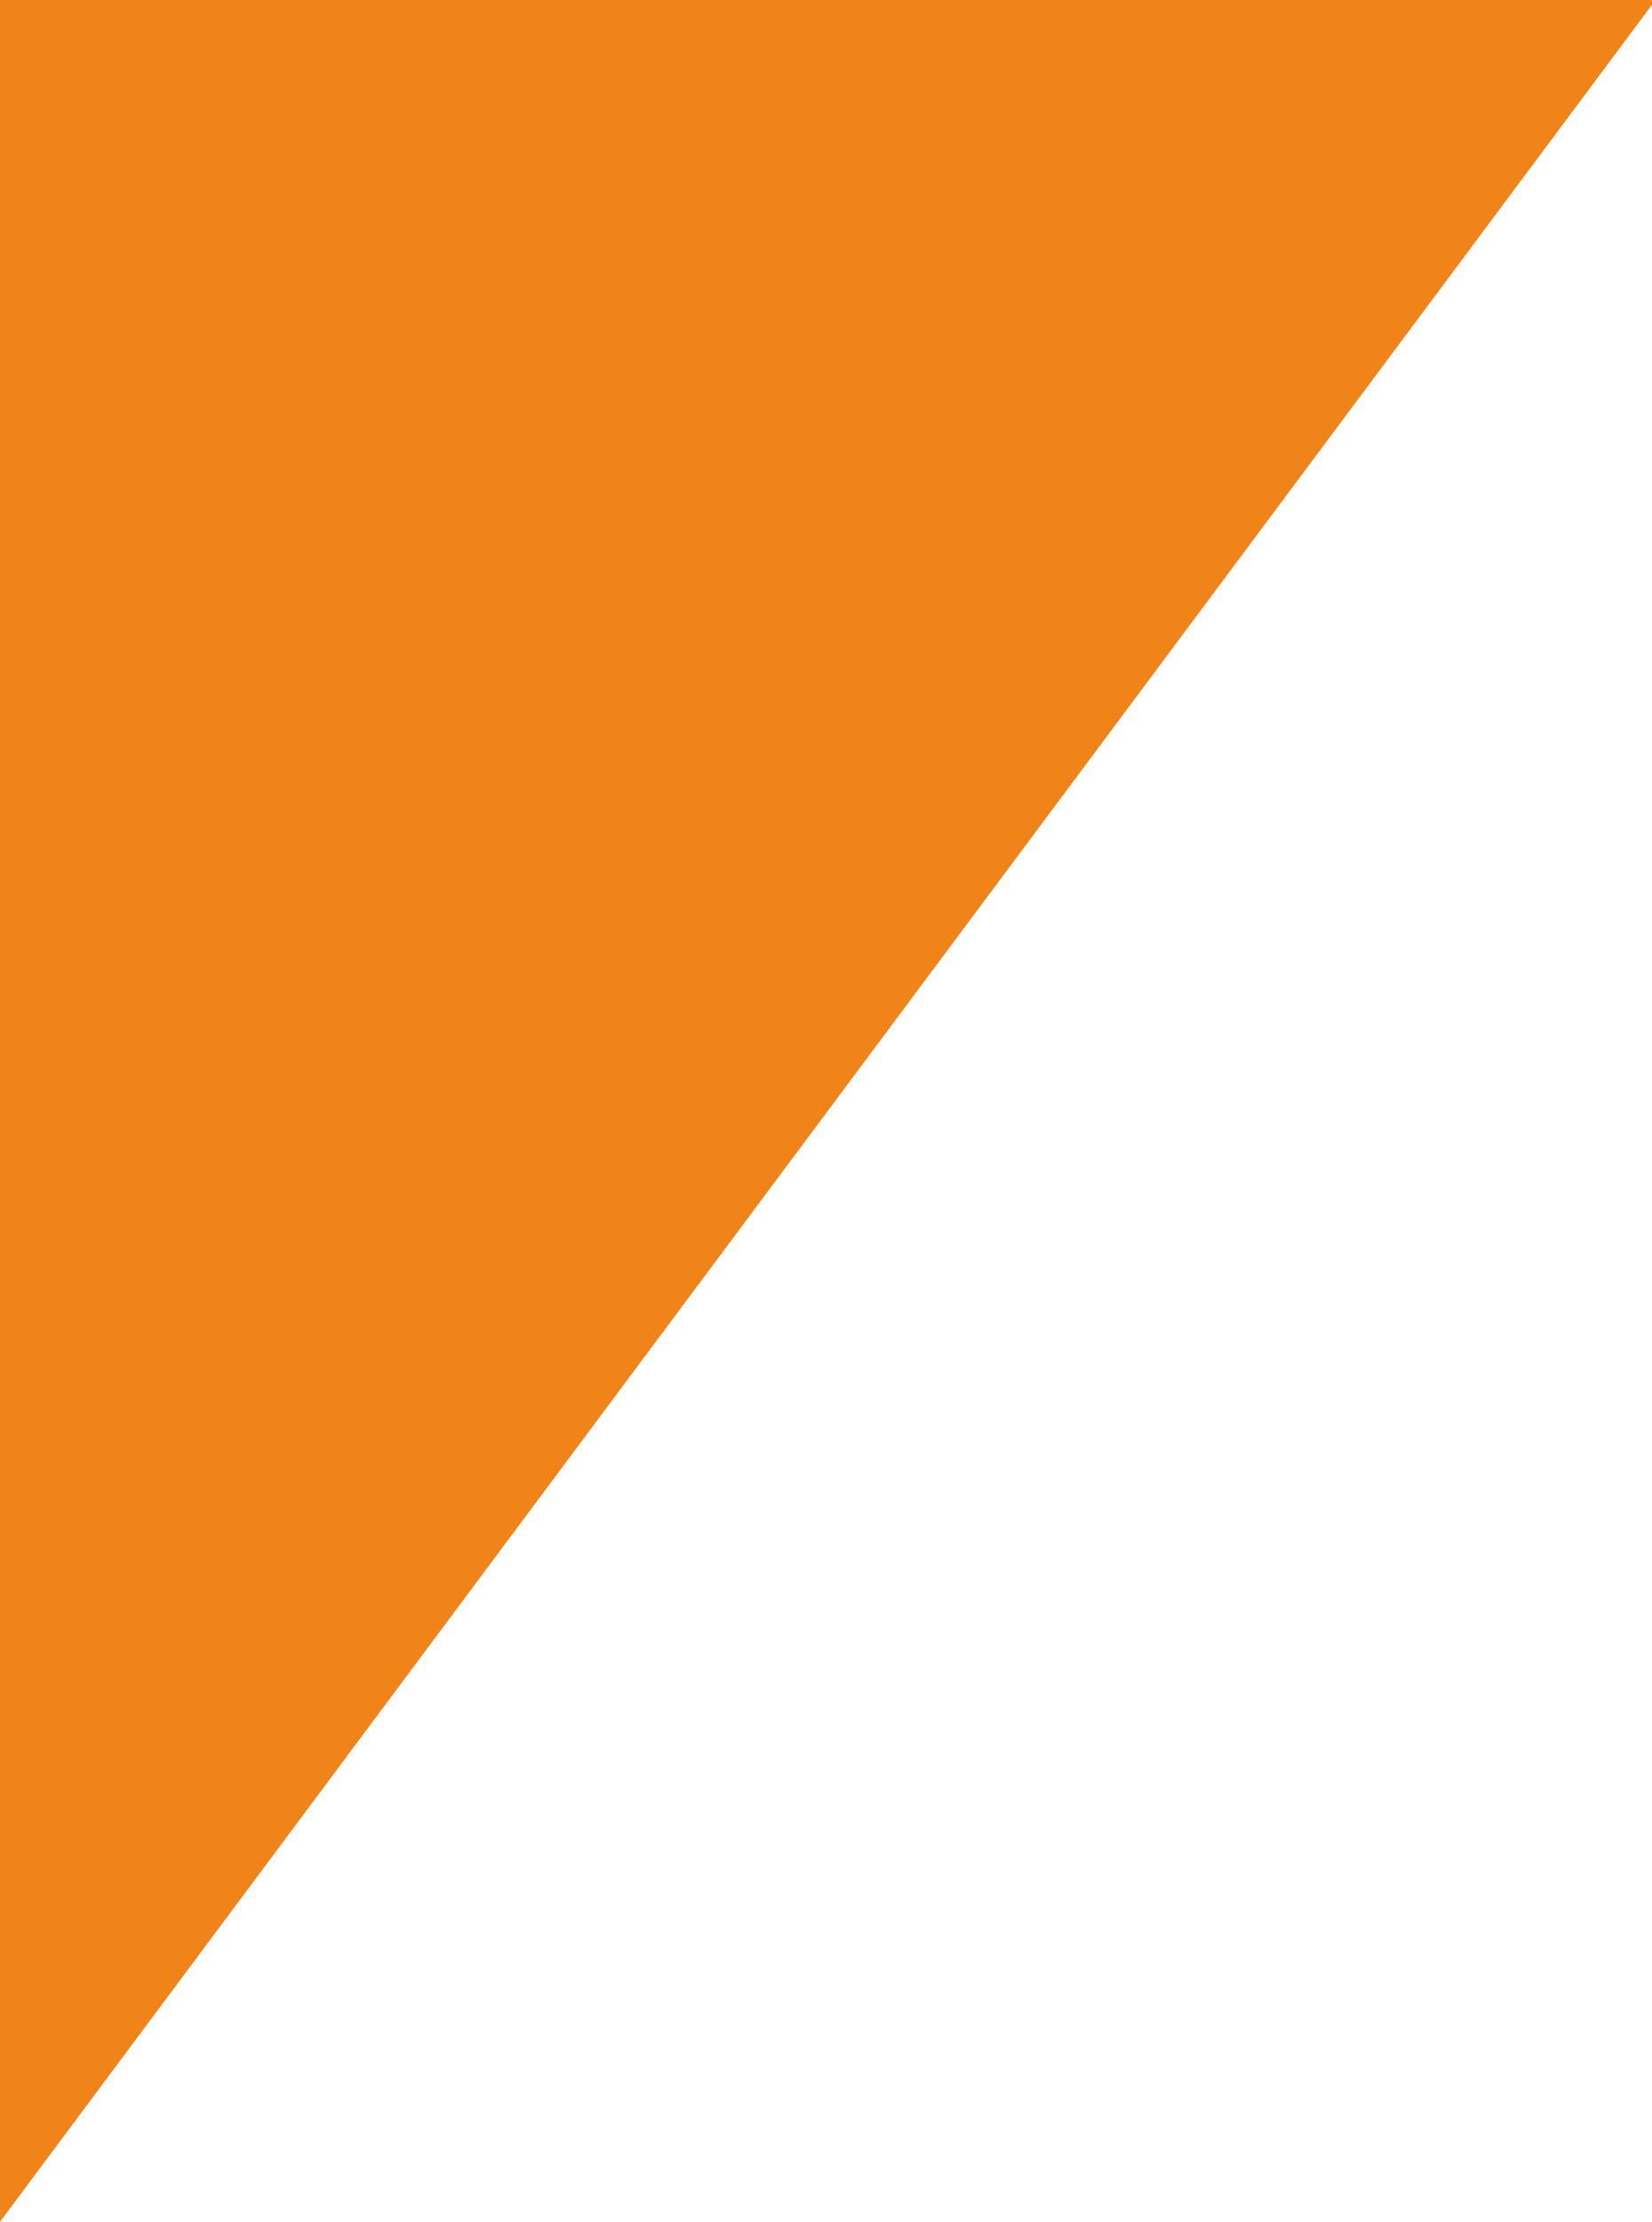 <svg xmlns="http://www.w3.org/2000/svg" width="20.441" height="27.487" viewBox="0 0 20.441 27.487">
  <path id="Caminho_3451" data-name="Caminho 3451" d="M0,0V27.487L20.441.059V0Z" transform="translate(0 0)" fill="#f08418"/>
</svg>
